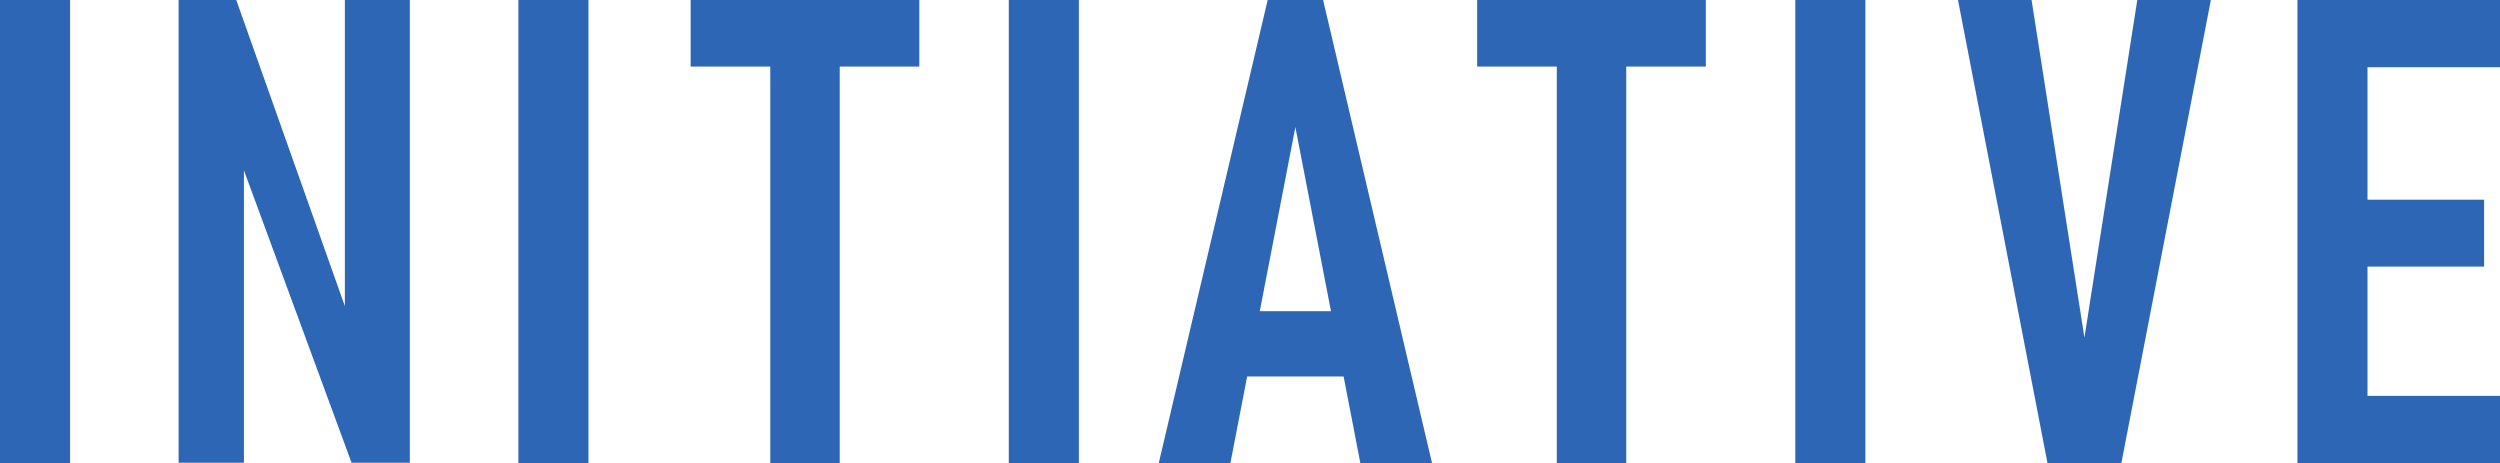 <?xml version="1.0" encoding="UTF-8"?><svg id="_レイヤー_2" xmlns="http://www.w3.org/2000/svg" viewBox="0 0 91.987 17.039"><defs><style>.cls-1{fill:#2c66b5;}</style></defs><g id="img"><path class="cls-1" d="M2.578,0v17.039H0V0h2.578Z"/><path class="cls-1" d="M6.572,17.027V0h2.121l4.336,12.223-.34.375V0h2.391v17.027h-2.144l-4.301-11.684.34-.387v12.07h-2.402Z"/><path class="cls-1" d="M21.652,0v17.039h-2.578V0h2.578Z"/><path class="cls-1" d="M25.412,2.449V0h8.414v2.449h-8.414ZM28.342,17.039V1.406h2.555v15.633h-2.555Z"/><path class="cls-1" d="M39.696,0v17.039h-2.578V0h2.578Z"/><path class="cls-1" d="M42.636,17.039L46.644,0h2.039l4.008,17.039h-2.637l-2.391-12.363-2.391,12.363h-2.637ZM45.284,13.852v-2.402h4.852v2.402h-4.852Z"/><path class="cls-1" d="M54.352,2.449V0h8.414v2.449h-8.414ZM57.282,17.039V1.406h2.555v15.633h-2.555Z"/><path class="cls-1" d="M68.636,0v17.039h-2.578V0h2.578Z"/><path class="cls-1" d="M75.337,17.039l-3.293-17.039h2.707l1.945,12.422,1.945-12.422h2.707l-3.293,17.039h-2.719Z"/><path class="cls-1" d="M84.534,17.039V0h2.578v17.039h-2.578ZM85.765,2.473V0h6.223v2.473h-6.223ZM85.765,9.809v-2.461h5.637v2.461h-5.637ZM85.765,17.039v-2.473h6.223v2.473h-6.223Z"/></g></svg>